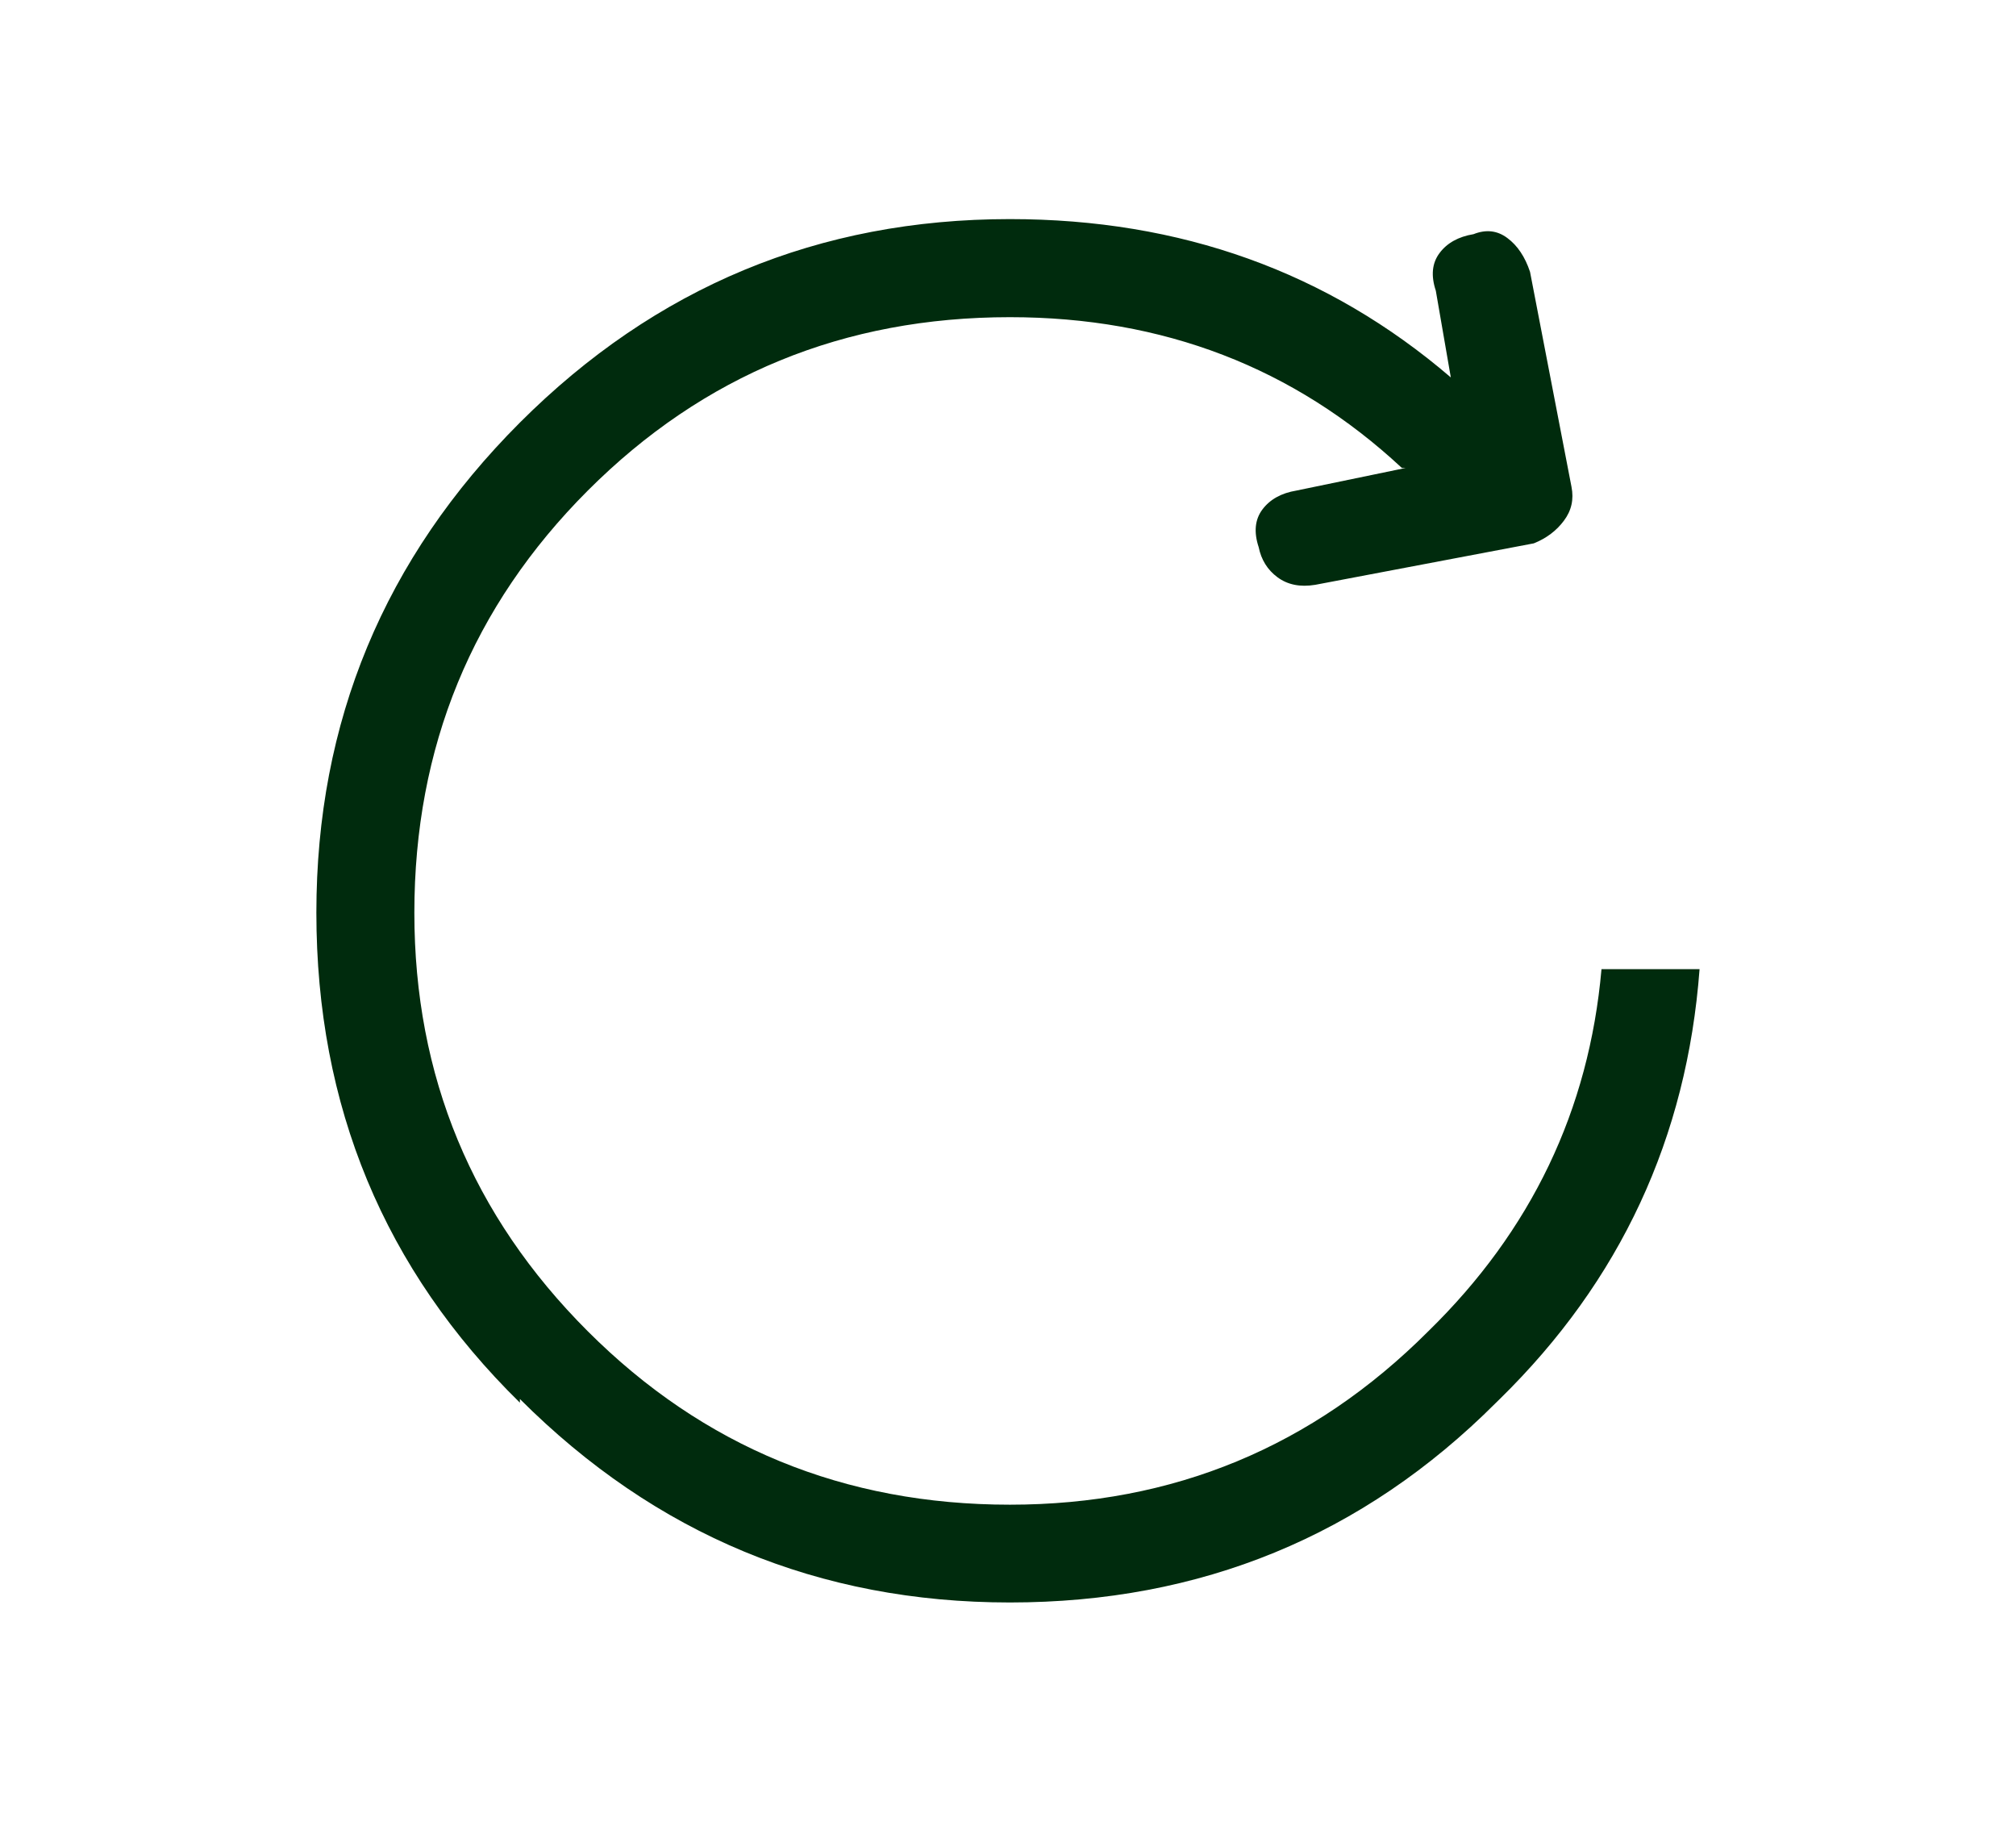 <?xml version="1.0" encoding="utf-8"?>
<!-- Generator: Adobe Illustrator 16.0.0, SVG Export Plug-In . SVG Version: 6.00 Build 0)  -->
<!DOCTYPE svg PUBLIC "-//W3C//DTD SVG 1.1//EN" "http://www.w3.org/Graphics/SVG/1.1/DTD/svg11.dtd">
<svg version="1.1" id="Capa_1" xmlns="http://www.w3.org/2000/svg" xmlns:xlink="http://www.w3.org/1999/xlink" x="0px" y="0px"
	 width="26.745px" height="24.166px" viewBox="0 0 26.745 24.166" enable-background="new 0 0 26.745 24.166" xml:space="preserve">
<path fill-rule="evenodd" clip-rule="evenodd" fill="#002B0D" d="M18.948,17.658c-1.533,1.533-3.384,2.3-5.55,2.3
	c-2.2,0-4.066-0.767-5.6-2.3s-2.301-3.384-2.301-5.551c0-2.199,0.768-4.066,2.301-5.6s3.399-2.3,5.6-2.3c2.033,0,3.767,0.667,5.2,2
	h0.05l-1.45,0.3c-0.2,0.033-0.35,0.117-0.45,0.25c-0.1,0.133-0.116,0.301-0.05,0.5c0.034,0.167,0.116,0.301,0.25,0.4
	s0.3,0.133,0.5,0.1l2.9-0.55c0.167-0.067,0.3-0.167,0.399-0.3c0.101-0.134,0.134-0.283,0.101-0.45l-0.55-2.851
	c-0.066-0.199-0.167-0.35-0.301-0.449c-0.133-0.1-0.283-0.117-0.449-0.051c-0.2,0.033-0.351,0.117-0.45,0.25
	c-0.101,0.134-0.116,0.301-0.05,0.5l0.199,1.15c-1.633-1.4-3.583-2.1-5.85-2.1c-2.533,0-4.7,0.9-6.5,2.699
	c-1.8,1.801-2.7,3.967-2.7,6.5c0,2.567,0.9,4.734,2.7,6.5v-0.049c1.8,1.799,3.967,2.699,6.5,2.699s4.684-0.883,6.45-2.65l0.05-0.049
	c1.6-1.567,2.483-3.467,2.65-5.701h-1.301C21.081,14.725,20.314,16.324,18.948,17.658z"/>
</svg>
